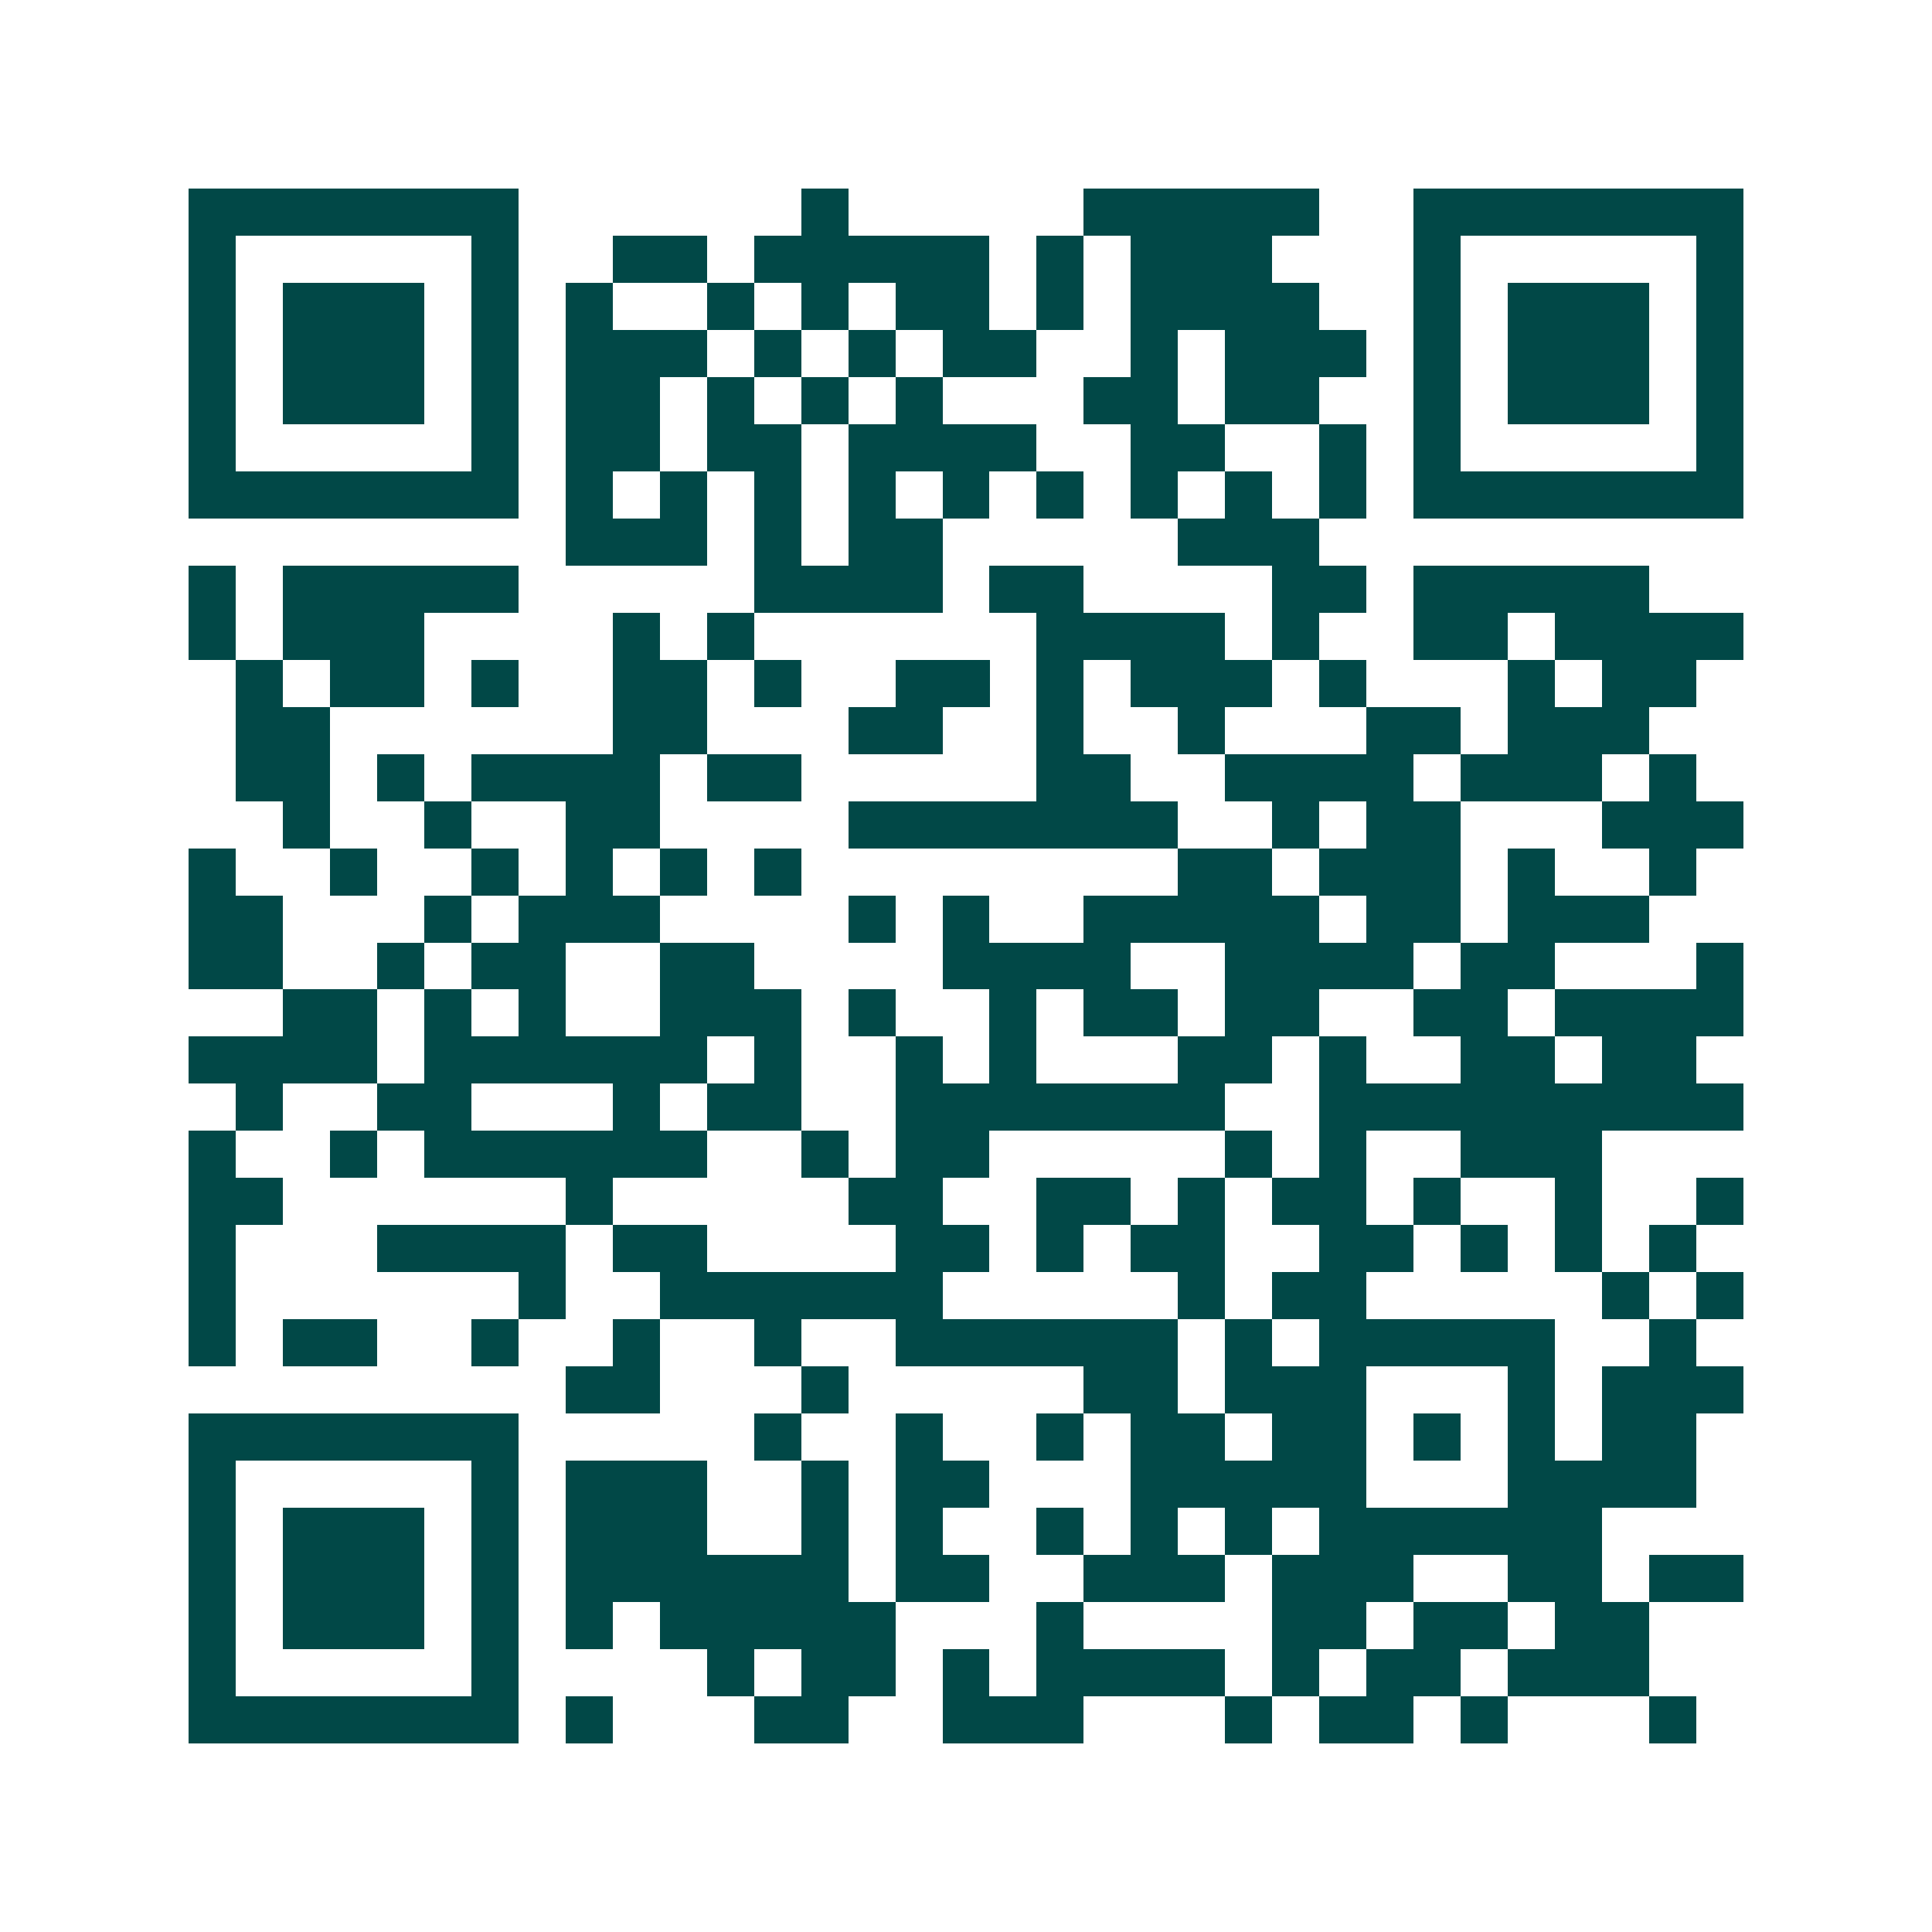 <svg xmlns="http://www.w3.org/2000/svg" width="200" height="200" viewBox="0 0 41 41" shape-rendering="crispEdges"><path fill="#ffffff" d="M0 0h41v41H0z"/><path stroke="#014847" d="M4 4.5h7m6 0h1m5 0h5m2 0h7M4 5.5h1m5 0h1m2 0h2m1 0h5m1 0h1m1 0h3m3 0h1m5 0h1M4 6.5h1m1 0h3m1 0h1m1 0h1m2 0h1m1 0h1m1 0h2m1 0h1m1 0h4m2 0h1m1 0h3m1 0h1M4 7.5h1m1 0h3m1 0h1m1 0h3m1 0h1m1 0h1m1 0h2m2 0h1m1 0h3m1 0h1m1 0h3m1 0h1M4 8.5h1m1 0h3m1 0h1m1 0h2m1 0h1m1 0h1m1 0h1m3 0h2m1 0h2m2 0h1m1 0h3m1 0h1M4 9.5h1m5 0h1m1 0h2m1 0h2m1 0h4m2 0h2m2 0h1m1 0h1m5 0h1M4 10.5h7m1 0h1m1 0h1m1 0h1m1 0h1m1 0h1m1 0h1m1 0h1m1 0h1m1 0h1m1 0h7M12 11.5h3m1 0h1m1 0h2m5 0h3M4 12.5h1m1 0h5m5 0h4m1 0h2m4 0h2m1 0h5M4 13.5h1m1 0h3m4 0h1m1 0h1m6 0h4m1 0h1m2 0h2m1 0h4M5 14.5h1m1 0h2m1 0h1m2 0h2m1 0h1m2 0h2m1 0h1m1 0h3m1 0h1m3 0h1m1 0h2M5 15.5h2m6 0h2m3 0h2m2 0h1m2 0h1m3 0h2m1 0h3M5 16.5h2m1 0h1m1 0h4m1 0h2m5 0h2m2 0h4m1 0h3m1 0h1M6 17.5h1m2 0h1m2 0h2m4 0h7m2 0h1m1 0h2m3 0h3M4 18.5h1m2 0h1m2 0h1m1 0h1m1 0h1m1 0h1m8 0h2m1 0h3m1 0h1m2 0h1M4 19.5h2m3 0h1m1 0h3m4 0h1m1 0h1m2 0h5m1 0h2m1 0h3M4 20.5h2m2 0h1m1 0h2m2 0h2m4 0h4m2 0h4m1 0h2m3 0h1M6 21.5h2m1 0h1m1 0h1m2 0h3m1 0h1m2 0h1m1 0h2m1 0h2m2 0h2m1 0h4M4 22.5h4m1 0h6m1 0h1m2 0h1m1 0h1m3 0h2m1 0h1m2 0h2m1 0h2M5 23.5h1m2 0h2m3 0h1m1 0h2m2 0h7m2 0h9M4 24.5h1m2 0h1m1 0h6m2 0h1m1 0h2m5 0h1m1 0h1m2 0h3M4 25.5h2m6 0h1m5 0h2m2 0h2m1 0h1m1 0h2m1 0h1m2 0h1m2 0h1M4 26.5h1m3 0h4m1 0h2m4 0h2m1 0h1m1 0h2m2 0h2m1 0h1m1 0h1m1 0h1M4 27.5h1m6 0h1m2 0h6m5 0h1m1 0h2m5 0h1m1 0h1M4 28.5h1m1 0h2m2 0h1m2 0h1m2 0h1m2 0h6m1 0h1m1 0h5m2 0h1M12 29.5h2m3 0h1m5 0h2m1 0h3m3 0h1m1 0h3M4 30.5h7m5 0h1m2 0h1m2 0h1m1 0h2m1 0h2m1 0h1m1 0h1m1 0h2M4 31.5h1m5 0h1m1 0h3m2 0h1m1 0h2m3 0h5m3 0h4M4 32.5h1m1 0h3m1 0h1m1 0h3m2 0h1m1 0h1m2 0h1m1 0h1m1 0h1m1 0h6M4 33.5h1m1 0h3m1 0h1m1 0h6m1 0h2m2 0h3m1 0h3m2 0h2m1 0h2M4 34.5h1m1 0h3m1 0h1m1 0h1m1 0h5m3 0h1m4 0h2m1 0h2m1 0h2M4 35.5h1m5 0h1m4 0h1m1 0h2m1 0h1m1 0h4m1 0h1m1 0h2m1 0h3M4 36.5h7m1 0h1m3 0h2m2 0h3m3 0h1m1 0h2m1 0h1m3 0h1"/></svg>
